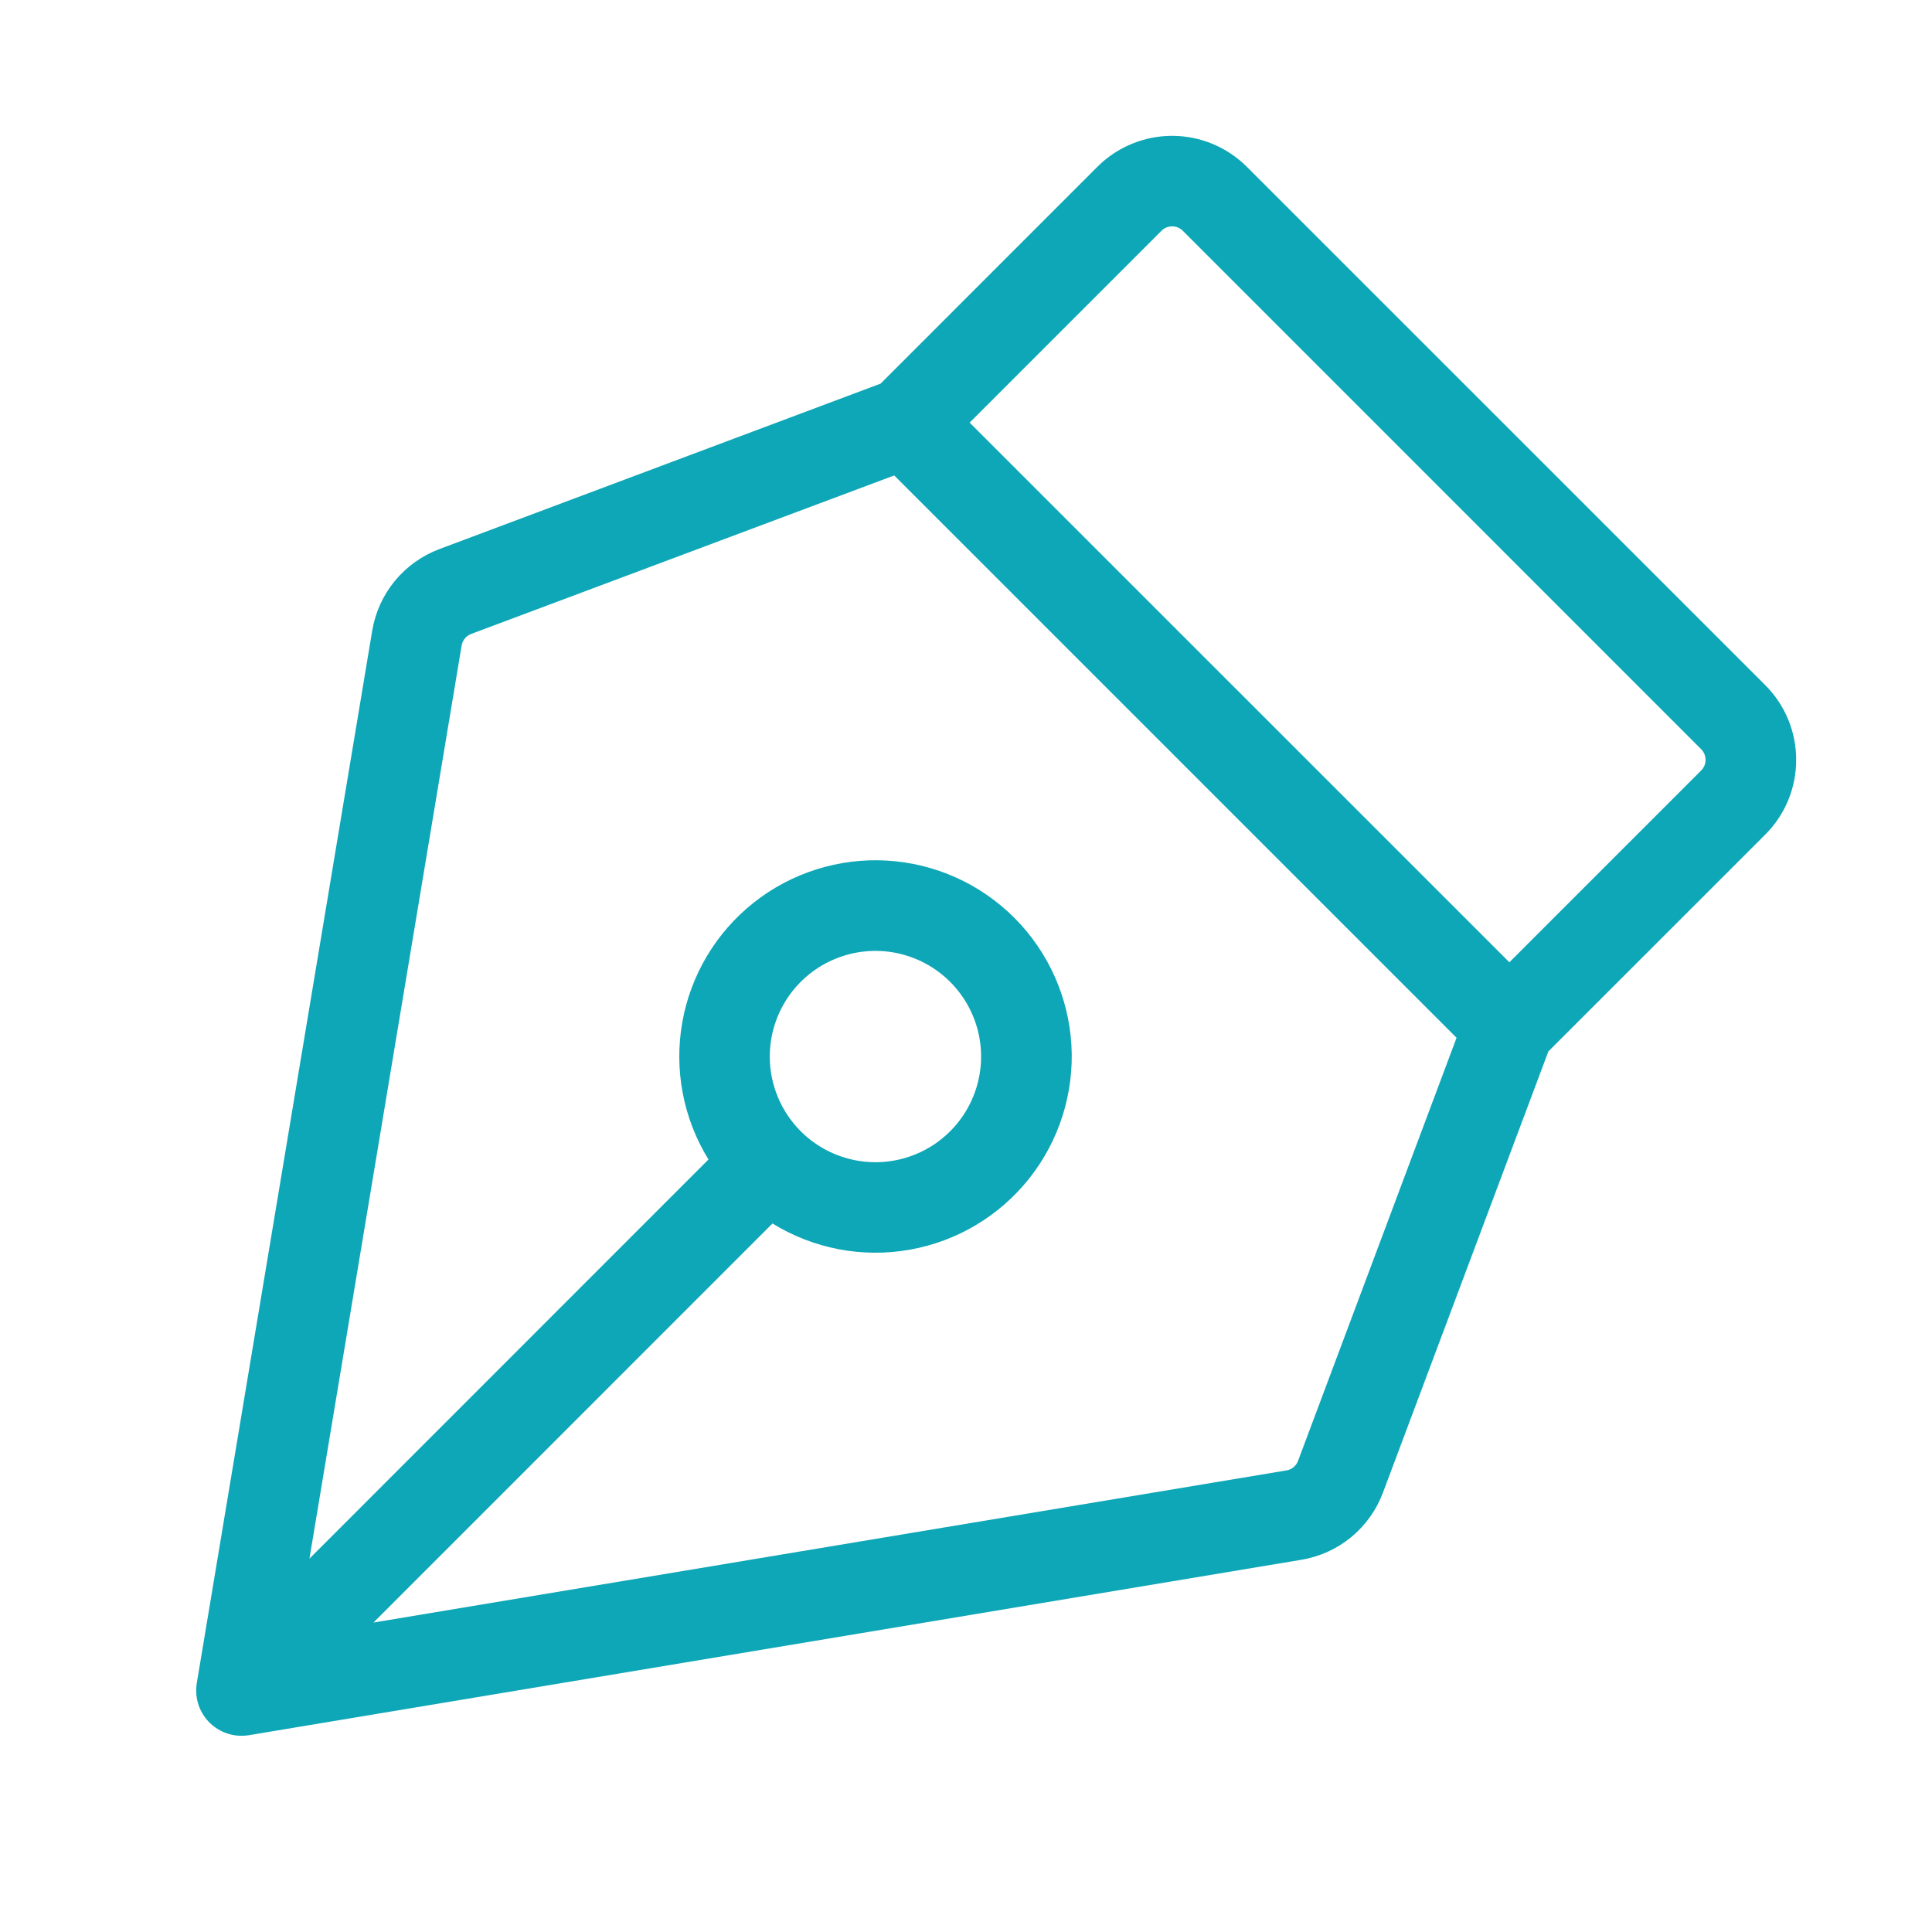 <svg xmlns="http://www.w3.org/2000/svg" width="48" height="48" viewBox="0 0 48 48" fill="none"><path d="M44.625 18.877C44.626 18.533 44.558 18.191 44.426 17.872C44.294 17.554 44.1 17.265 43.856 17.021L30.977 4.144C30.733 3.9 30.444 3.707 30.125 3.575C29.807 3.443 29.465 3.375 29.121 3.375C28.776 3.375 28.434 3.443 28.116 3.575C27.797 3.707 27.508 3.9 27.264 4.144L21.878 9.531L10.916 13.642C10.485 13.804 10.104 14.076 9.811 14.431C9.518 14.787 9.324 15.213 9.248 15.667L4.89 41.812C4.863 41.974 4.871 42.139 4.914 42.297C4.957 42.455 5.035 42.601 5.14 42.726C5.246 42.851 5.378 42.952 5.526 43.021C5.675 43.09 5.836 43.125 6 43.125C6.063 43.125 6.125 43.12 6.188 43.11L32.333 38.752C32.787 38.677 33.214 38.483 33.57 38.19C33.925 37.897 34.198 37.515 34.359 37.084L38.469 26.122L43.858 20.734C44.102 20.49 44.296 20.201 44.427 19.882C44.559 19.564 44.626 19.222 44.625 18.877ZM32.25 36.294C32.227 36.356 32.188 36.41 32.138 36.452C32.087 36.494 32.026 36.522 31.961 36.532L9.279 40.312L19.192 30.397C20.209 31.025 21.422 31.257 22.598 31.049C23.775 30.842 24.835 30.209 25.576 29.272C26.317 28.334 26.688 27.158 26.619 25.965C26.549 24.772 26.044 23.646 25.199 22.801C24.354 21.956 23.228 21.451 22.035 21.381C20.842 21.312 19.665 21.683 18.728 22.424C17.791 23.165 17.158 24.225 16.951 25.402C16.743 26.578 16.975 27.79 17.602 28.807L7.688 38.724L11.469 16.037C11.48 15.973 11.508 15.912 11.55 15.862C11.591 15.812 11.645 15.773 11.706 15.75L22.217 11.812L36.188 25.783L32.25 36.294ZM19.125 26.25C19.125 25.731 19.279 25.223 19.567 24.792C19.856 24.36 20.266 24.023 20.745 23.825C21.225 23.626 21.753 23.574 22.262 23.675C22.771 23.777 23.239 24.027 23.606 24.394C23.973 24.761 24.223 25.229 24.325 25.738C24.426 26.247 24.374 26.775 24.175 27.255C23.977 27.734 23.64 28.144 23.208 28.433C22.777 28.721 22.269 28.875 21.75 28.875C21.054 28.875 20.386 28.598 19.894 28.106C19.402 27.614 19.125 26.946 19.125 26.25ZM42.264 19.144L37.5 23.908L24.09 10.5L28.856 5.734C28.891 5.699 28.932 5.671 28.978 5.652C29.023 5.633 29.072 5.624 29.122 5.624C29.171 5.624 29.22 5.633 29.265 5.652C29.311 5.671 29.352 5.699 29.387 5.734L42.264 18.613C42.299 18.648 42.327 18.689 42.346 18.735C42.365 18.78 42.374 18.829 42.374 18.878C42.374 18.928 42.365 18.977 42.346 19.022C42.327 19.067 42.299 19.109 42.264 19.144Z" fill="#0DA7B7"></path></svg>